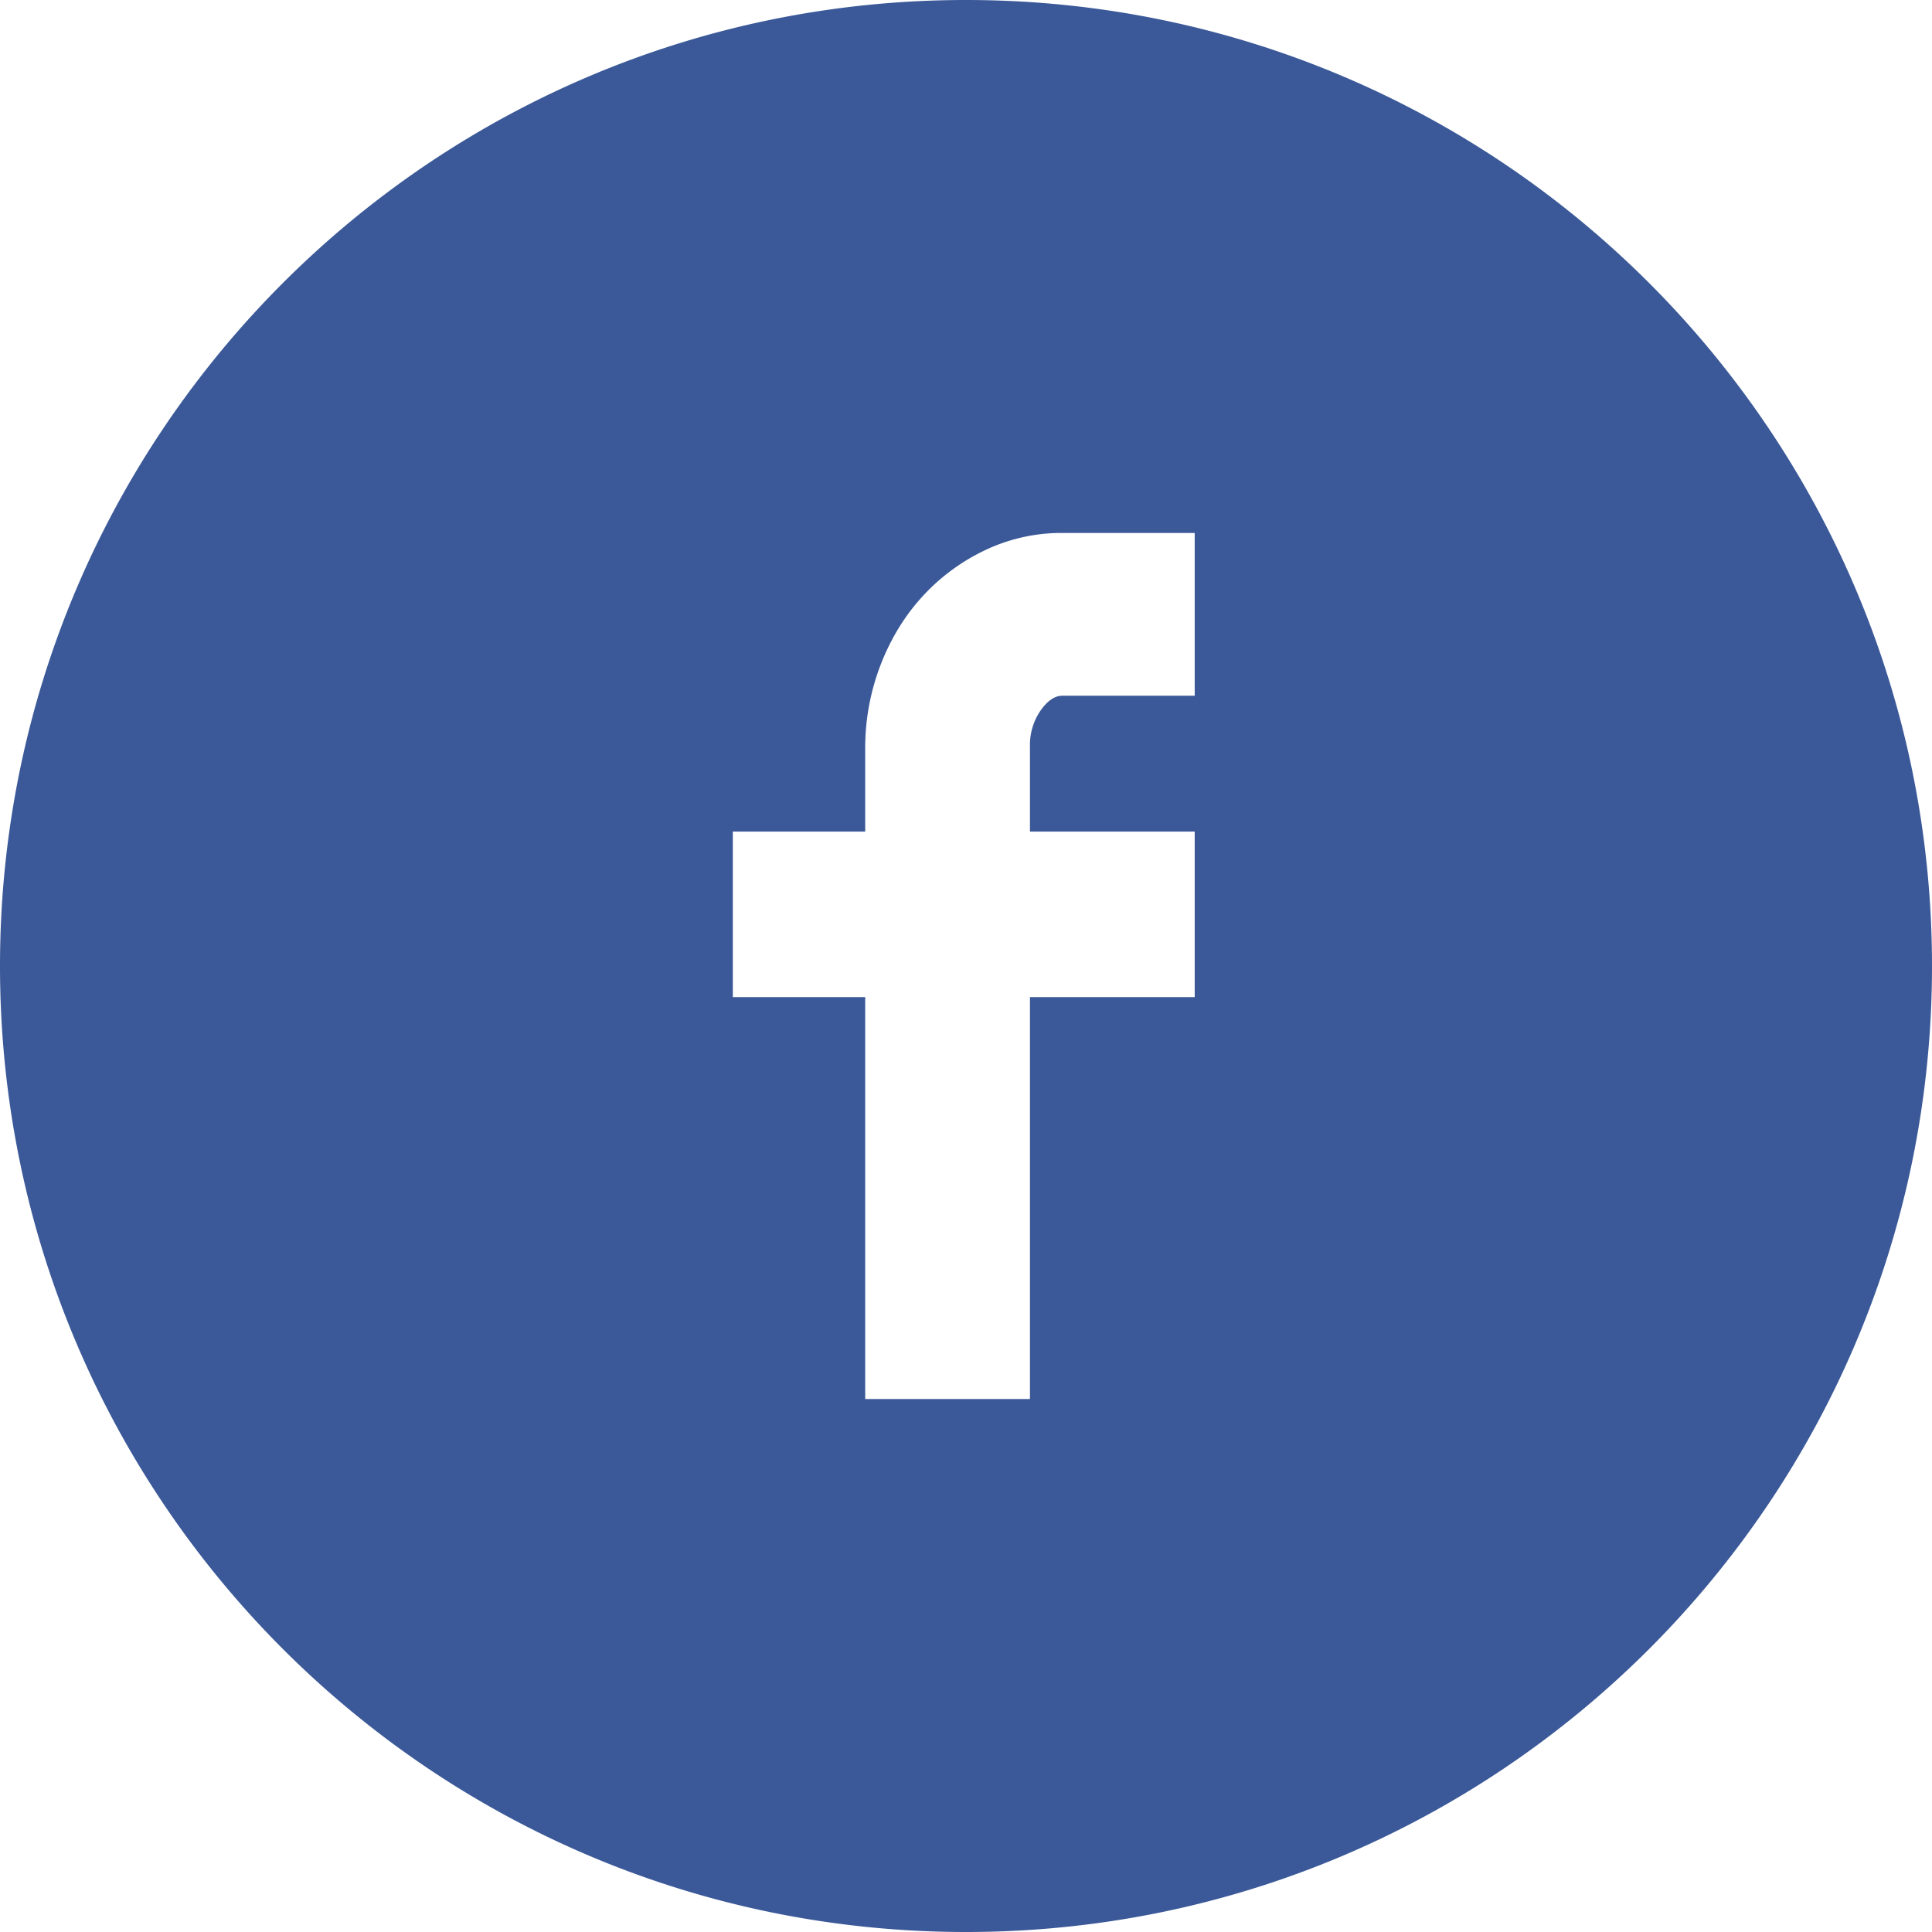 <?xml version="1.0" encoding="UTF-8"?> <svg xmlns="http://www.w3.org/2000/svg" width="29" height="29" viewBox="0 0 29 29"><g><g><g><path fill="#3b5998" d="M0 14.5C0 6.492 6.492 0 14.5 0S29 6.492 29 14.5 22.508 29 14.5 29 0 22.508 0 14.5zm11-2.018v2.485h1.987V21h2.473v-6.033h2.473v-2.485H15.46v-1.274a.91.91 0 0 1 .159-.542c.105-.149.214-.223.327-.223h1.987V8h-1.987a2.66 2.66 0 0 0-1.152.255c-.359.17-.673.4-.94.69-.268.29-.48.634-.634 1.03a3.462 3.462 0 0 0-.233 1.275v1.232z"></path></g></g></g></svg> 